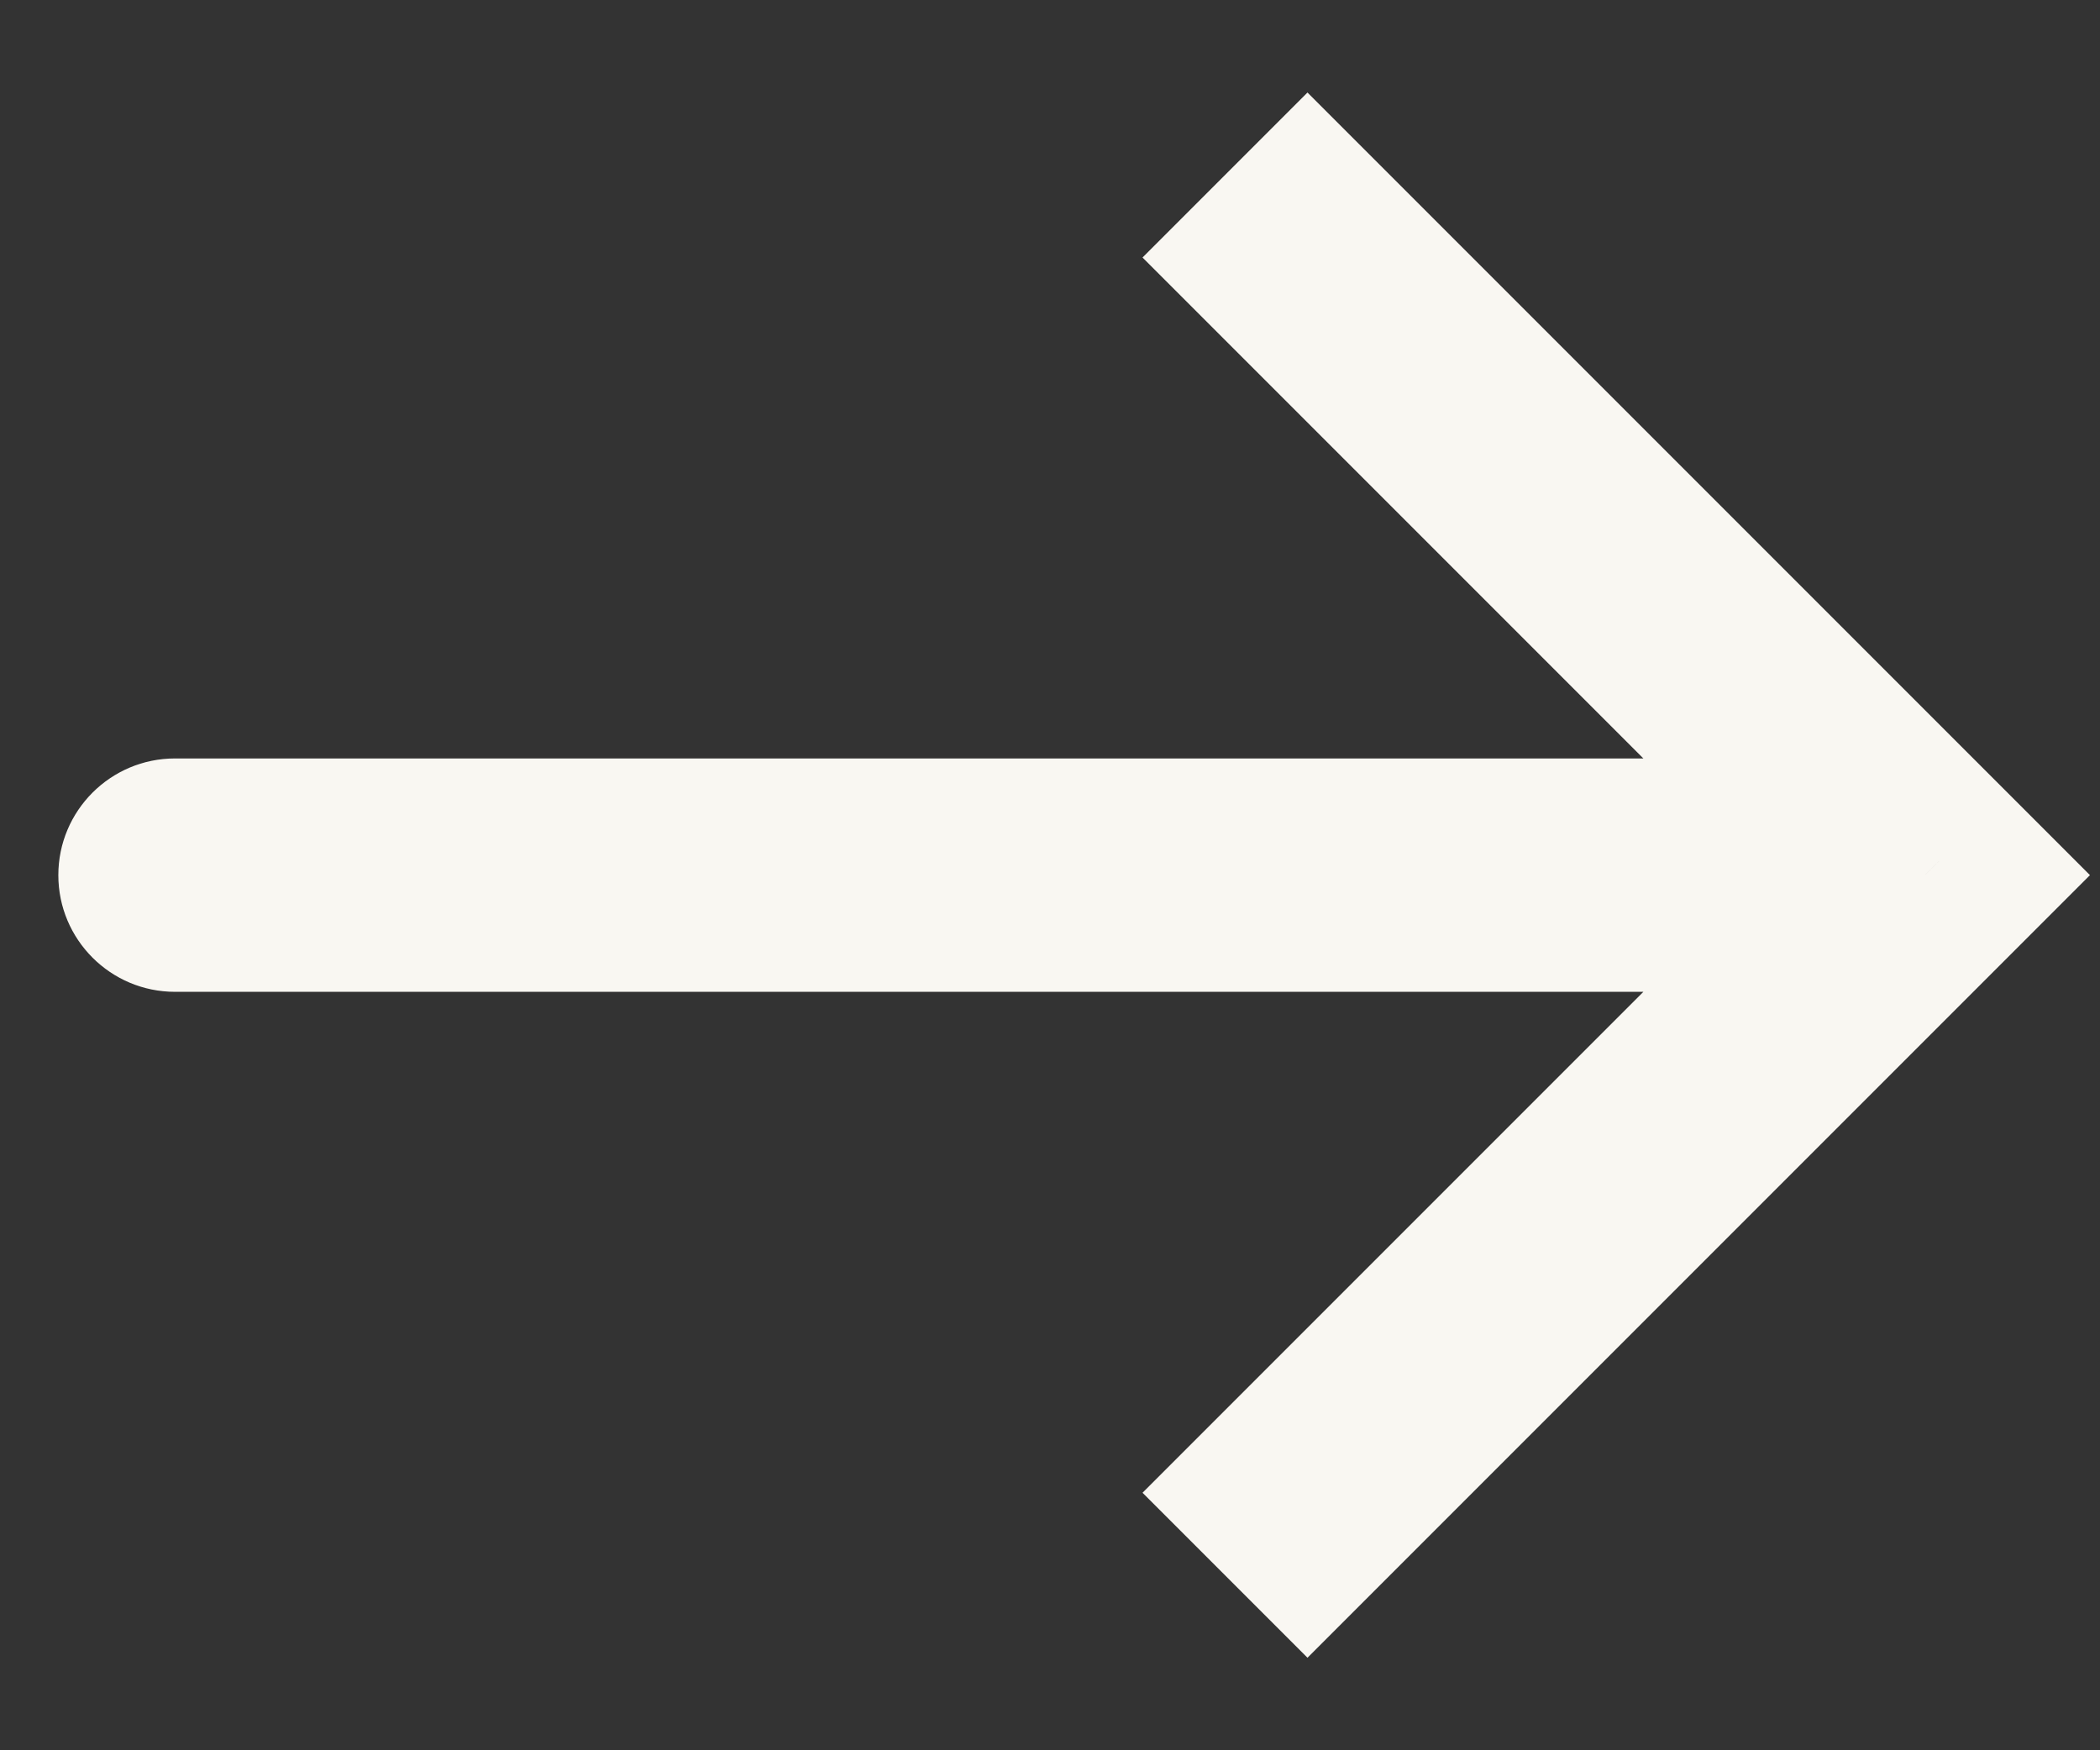 <?xml version="1.0" encoding="UTF-8"?> <svg xmlns="http://www.w3.org/2000/svg" width="18" height="15" viewBox="0 0 18 15" fill="none"><rect x="0" y="0" width="18" height="15" fill="#333333" stroke="none"/><path d="M16.5 7.5L17.207 6.793L17.914 7.5L17.207 8.207L16.5 7.5ZM1.5 8.5C0.948 8.5 0.5 8.052 0.5 7.5C0.5 6.948 0.948 6.5 1.5 6.5V8.5ZM11.207 0.793L17.207 6.793L15.793 8.207L9.793 2.207L11.207 0.793ZM17.207 8.207L11.207 14.207L9.793 12.793L15.793 6.793L17.207 8.207ZM16.5 8.5H1.5V6.5H16.5V8.5Z" fill="#F9F7F2"></path></svg> 